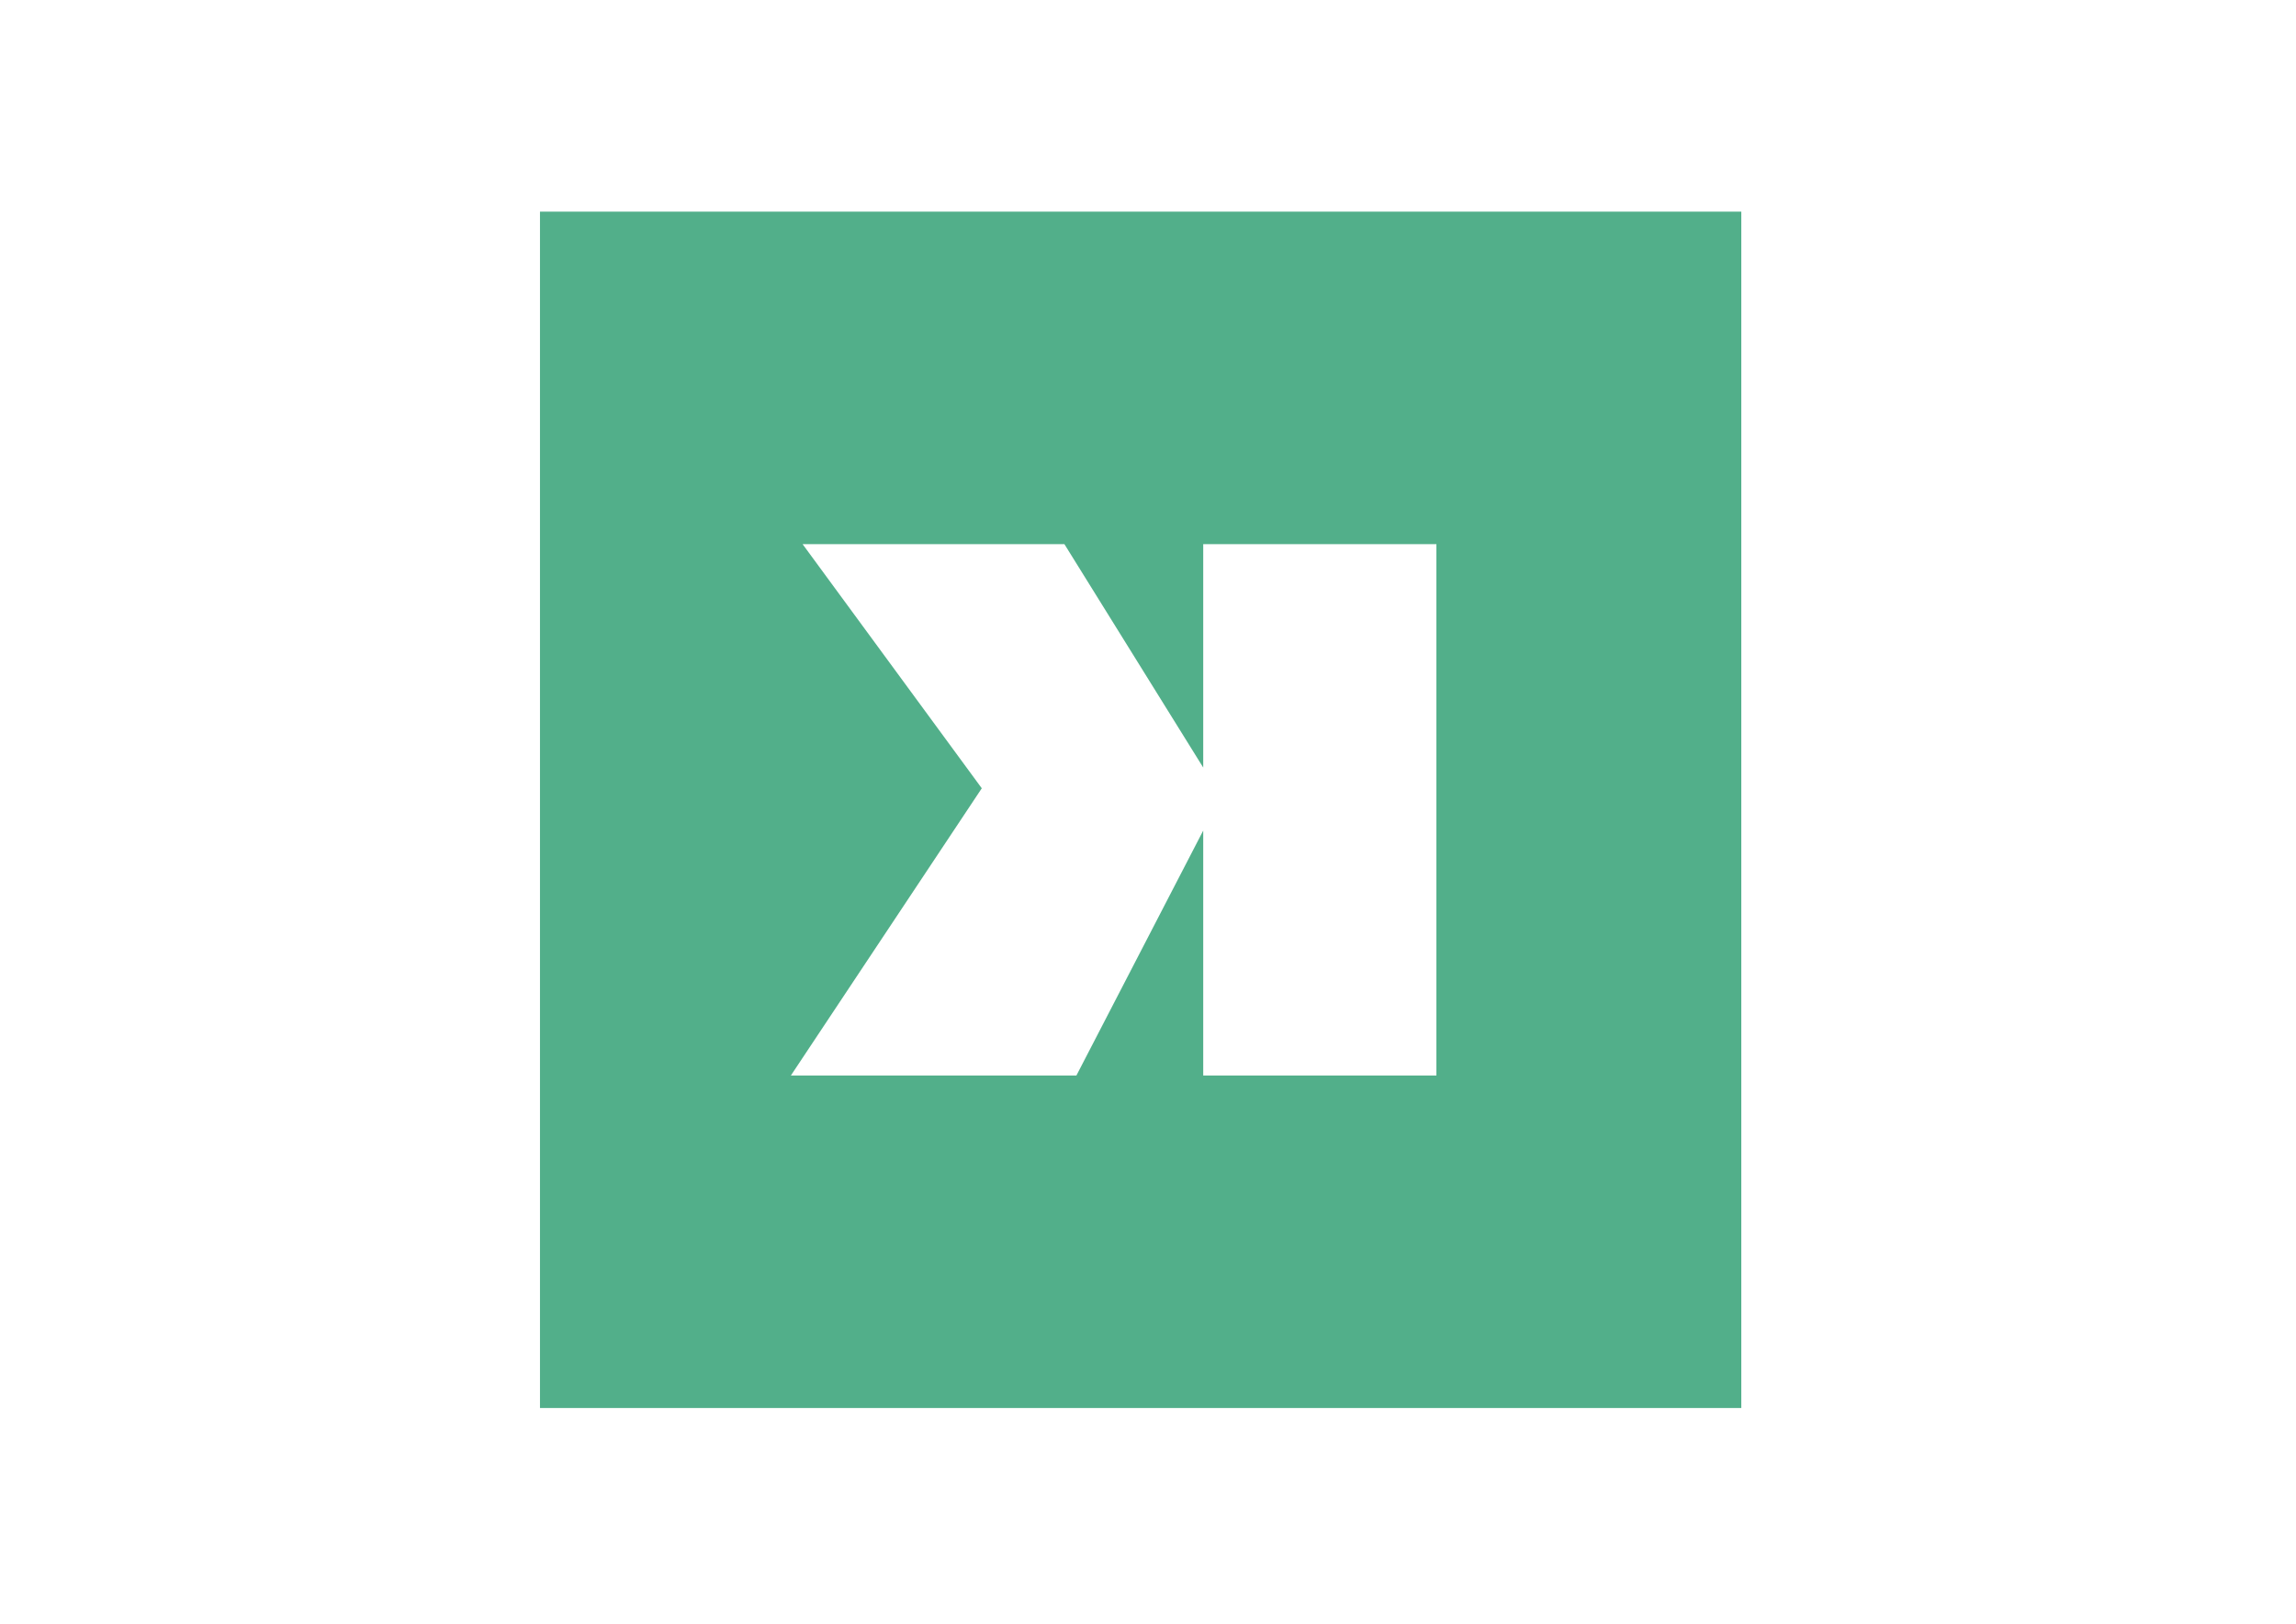 <?xml version="1.0" encoding="utf-8"?>
<!-- Generator: Adobe Illustrator 17.1.0, SVG Export Plug-In . SVG Version: 6.00 Build 0)  -->
<!DOCTYPE svg PUBLIC "-//W3C//DTD SVG 1.1//EN" "http://www.w3.org/Graphics/SVG/1.1/DTD/svg11.dtd">
<svg version="1.1" id="Layer_1" xmlns="http://www.w3.org/2000/svg" xmlns:xlink="http://www.w3.org/1999/xlink" x="0px" y="0px"
	 viewBox="0 0 841.9 595.3" enable-background="new 0 0 841.9 595.3" xml:space="preserve">
<path fill="#52AF8A" d="M601.7,77.6h-37.2H272h-37.2H198V114v365.8v36.4h36.8H272h292.5h37.2h36.8V77.6H601.7z M526.7,394.3h-85.5
	v-89.8l-46.5,89.8H290L360,289l-65.7-89.5h96l50.9,81.9v-81.9h85.5V394.3z"/>
</svg>
